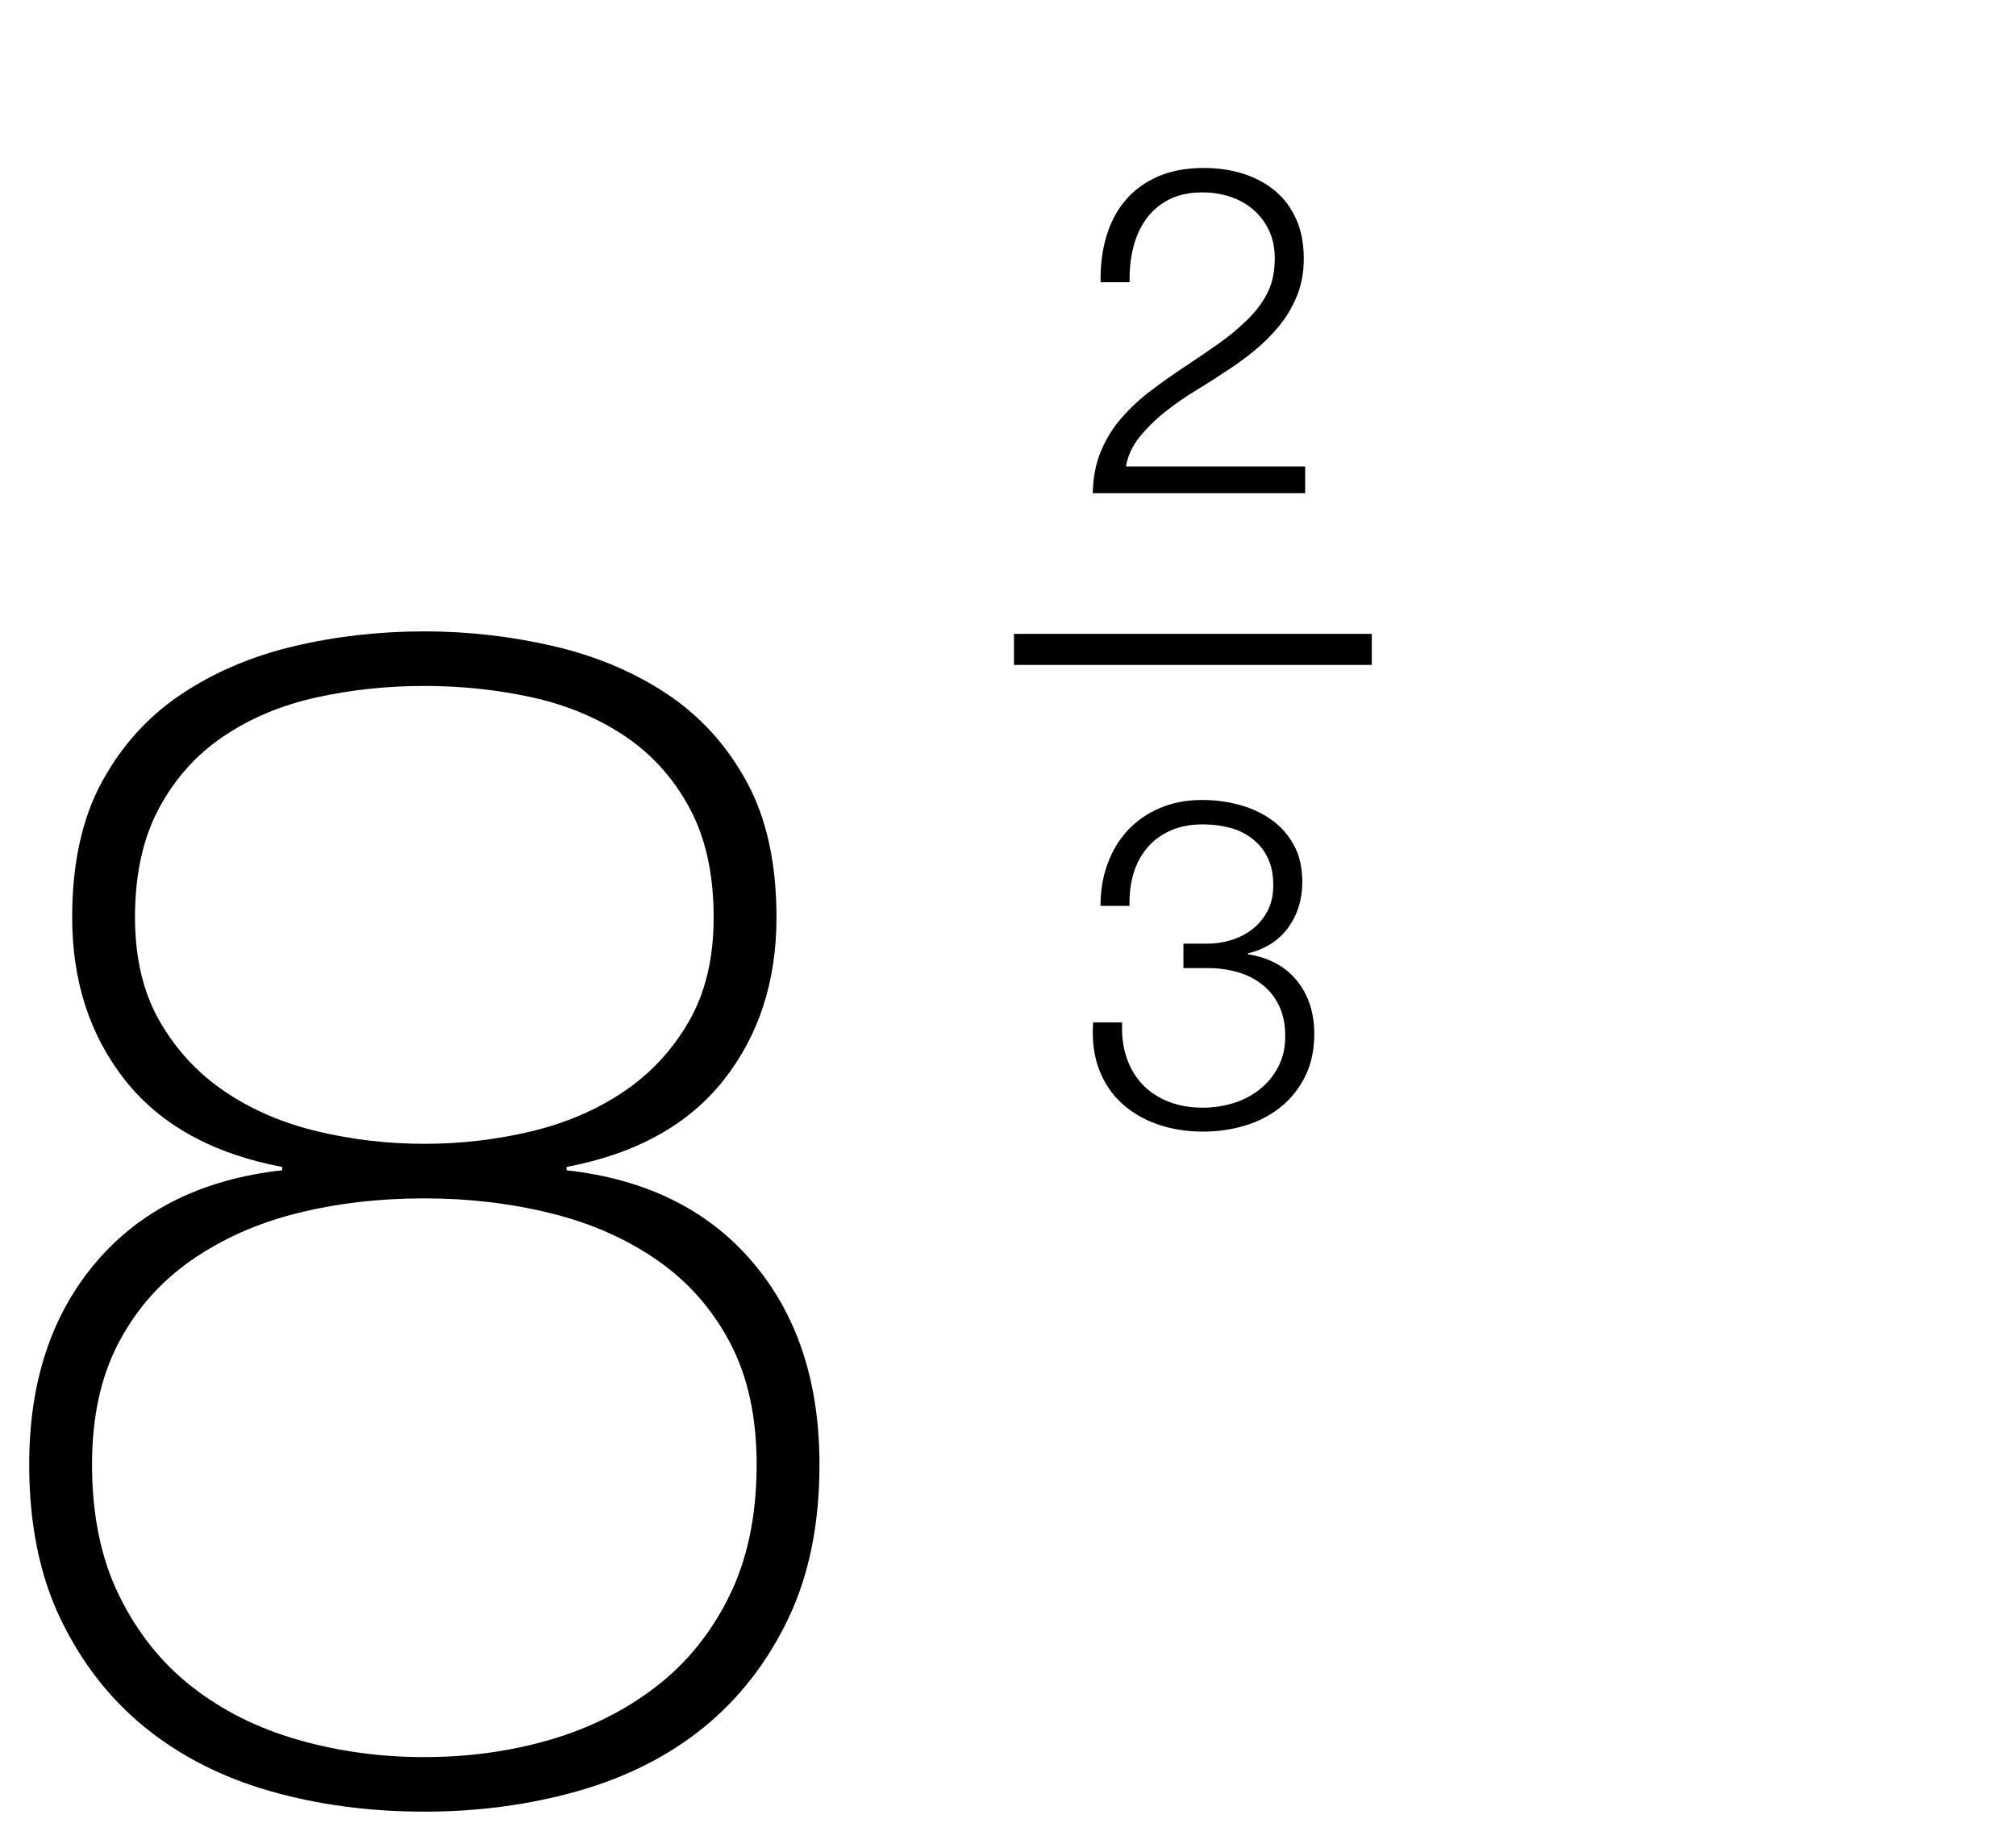 <?xml version="1.0" encoding="UTF-8" standalone="no"?>
<svg width="60px" height="55px" viewBox="0 0 60 55" version="1.1" xmlns="http://www.w3.org/2000/svg" xmlns:xlink="http://www.w3.org/1999/xlink" xmlns:sketch="http://www.bohemiancoding.com/sketch/ns">
    <!-- Generator: Sketch 3.5.1 (25234) - http://www.bohemiancoding.com/sketch -->
    <title>sticky-scenario-divide</title>
    <desc>Created with Sketch.</desc>
    <defs></defs>
    <g id="scenario" stroke="none" stroke-width="1" fill="none" fill-rule="evenodd" sketch:type="MSPage">
        <g id="sticky-scenario-divide" sketch:type="MSArtboardGroup" fill="#000000">
            <g id="Group" sketch:type="MSLayerGroup" transform="translate(0, 5)">
                <g id="2/3" transform="translate(29.585, 0)" sketch:type="MSShapeGroup">
                    <path d="M3.813,25.434 L2.949,25.434 C2.912,25.955 2.969,26.417 3.12,26.819 C3.271,27.221 3.495,27.56 3.792,27.834 C4.089,28.108 4.446,28.318 4.861,28.465 C5.277,28.611 5.732,28.684 6.226,28.684 C6.664,28.684 7.085,28.622 7.487,28.499 C7.889,28.375 8.241,28.19 8.543,27.943 C8.845,27.697 9.084,27.393 9.263,27.032 C9.441,26.671 9.53,26.252 9.53,25.777 C9.53,25.146 9.359,24.619 9.016,24.194 C8.673,23.768 8.186,23.506 7.556,23.405 L7.556,23.378 C8.077,23.25 8.477,22.994 8.755,22.61 C9.034,22.226 9.174,21.774 9.174,21.252 C9.174,20.823 9.089,20.455 8.92,20.149 C8.751,19.843 8.527,19.591 8.248,19.395 C7.969,19.198 7.652,19.052 7.295,18.956 C6.939,18.86 6.573,18.812 6.198,18.812 C5.732,18.812 5.312,18.892 4.937,19.052 C4.562,19.212 4.244,19.431 3.984,19.71 C3.723,19.989 3.522,20.32 3.381,20.704 C3.239,21.088 3.168,21.508 3.168,21.965 L4.032,21.965 C4.023,21.609 4.064,21.282 4.155,20.985 C4.247,20.688 4.386,20.432 4.574,20.217 C4.761,20.002 4.992,19.836 5.266,19.717 C5.54,19.598 5.856,19.539 6.212,19.539 C6.505,19.539 6.776,19.573 7.028,19.641 C7.279,19.71 7.501,19.82 7.693,19.971 C7.885,20.121 8.036,20.309 8.145,20.533 C8.255,20.757 8.31,21.029 8.31,21.348 C8.31,21.65 8.25,21.911 8.132,22.13 C8.013,22.349 7.86,22.53 7.672,22.672 C7.485,22.813 7.275,22.918 7.042,22.987 C6.808,23.055 6.582,23.09 6.363,23.09 L5.636,23.09 L5.636,23.816 L6.363,23.816 C6.683,23.816 6.982,23.858 7.261,23.94 C7.54,24.022 7.784,24.148 7.994,24.317 C8.205,24.486 8.369,24.696 8.488,24.948 C8.607,25.199 8.666,25.498 8.666,25.846 C8.666,26.184 8.598,26.486 8.461,26.751 C8.324,27.016 8.141,27.24 7.912,27.422 C7.684,27.605 7.423,27.742 7.131,27.834 C6.838,27.925 6.532,27.971 6.212,27.971 C5.828,27.971 5.483,27.909 5.177,27.786 C4.871,27.662 4.615,27.491 4.409,27.272 C4.203,27.052 4.048,26.787 3.943,26.476 C3.838,26.166 3.794,25.818 3.813,25.434 L3.813,25.434 Z" id="3"></path>
                    <path d="M0.592,14.792 L11.242,14.792 L11.242,13.868 L0.592,13.868 L0.592,14.792 Z" id="division"></path>
                    <path d="M9.259,9.68 L9.259,8.885 L3.925,8.885 C3.98,8.565 4.117,8.27 4.337,8 C4.556,7.731 4.81,7.482 5.098,7.253 C5.386,7.025 5.685,6.817 5.996,6.629 C6.306,6.442 6.576,6.271 6.805,6.115 C7.125,5.914 7.428,5.697 7.716,5.464 C8.004,5.231 8.26,4.977 8.484,4.703 C8.708,4.429 8.886,4.127 9.019,3.798 C9.151,3.469 9.218,3.103 9.218,2.701 C9.218,2.253 9.142,1.86 8.992,1.522 C8.841,1.184 8.63,0.903 8.361,0.679 C8.091,0.455 7.776,0.286 7.415,0.171 C7.054,0.057 6.663,0 6.242,0 C5.721,0 5.267,0.085 4.878,0.254 C4.49,0.423 4.168,0.658 3.912,0.96 C3.656,1.261 3.466,1.62 3.343,2.036 C3.219,2.452 3.162,2.907 3.171,3.4 L4.035,3.4 C4.026,3.044 4.06,2.706 4.138,2.386 C4.216,2.066 4.341,1.782 4.515,1.536 C4.689,1.289 4.915,1.092 5.194,0.946 C5.472,0.8 5.808,0.727 6.201,0.727 C6.494,0.727 6.77,0.77 7.031,0.857 C7.291,0.944 7.52,1.072 7.716,1.241 C7.913,1.41 8.068,1.616 8.183,1.858 C8.297,2.1 8.354,2.377 8.354,2.687 C8.354,3.071 8.288,3.403 8.155,3.681 C8.023,3.96 7.824,4.232 7.559,4.497 C7.294,4.762 6.994,5.011 6.661,5.244 C6.327,5.478 5.991,5.706 5.653,5.93 C5.315,6.154 4.986,6.387 4.666,6.629 C4.346,6.872 4.058,7.139 3.802,7.431 C3.546,7.724 3.34,8.053 3.185,8.419 C3.029,8.784 2.947,9.205 2.938,9.68 L9.259,9.68 Z" id="2"></path>
                </g>
                <path d="M0.869,38.593 C0.869,36.133 1.533,34.124 2.862,32.566 C4.19,31.007 6.036,30.097 8.397,29.835 L8.397,29.736 C6.331,29.343 4.773,28.482 3.723,27.153 C2.673,25.824 2.148,24.209 2.148,22.306 C2.148,20.699 2.444,19.354 3.034,18.272 C3.625,17.189 4.412,16.32 5.396,15.664 C6.38,15.008 7.495,14.532 8.742,14.237 C9.988,13.942 11.284,13.794 12.629,13.794 C13.941,13.794 15.229,13.942 16.492,14.237 C17.754,14.532 18.878,15.008 19.862,15.664 C20.846,16.32 21.633,17.189 22.224,18.272 C22.814,19.354 23.11,20.699 23.11,22.306 C23.11,24.209 22.585,25.824 21.535,27.153 C20.485,28.482 18.927,29.343 16.861,29.736 L16.861,29.835 C19.222,30.097 21.068,31.007 22.396,32.566 C23.725,34.124 24.389,36.133 24.389,38.593 C24.389,40.364 24.077,41.898 23.454,43.194 C22.831,44.489 21.994,45.564 20.945,46.417 C19.895,47.269 18.648,47.901 17.205,48.311 C15.762,48.721 14.236,48.926 12.629,48.926 C10.989,48.926 9.455,48.721 8.028,48.311 C6.601,47.901 5.363,47.269 4.313,46.417 C3.264,45.564 2.427,44.489 1.804,43.194 C1.181,41.898 0.869,40.364 0.869,38.593 L0.869,38.593 Z M12.629,29.047 C13.711,29.047 14.769,28.924 15.803,28.678 C16.836,28.432 17.754,28.039 18.558,27.497 C19.362,26.956 20.01,26.259 20.502,25.406 C20.994,24.553 21.24,23.52 21.24,22.306 C21.24,21.027 21.002,19.945 20.526,19.059 C20.051,18.173 19.411,17.46 18.607,16.918 C17.804,16.377 16.885,15.992 15.852,15.762 C14.819,15.533 13.744,15.418 12.629,15.418 C11.514,15.418 10.439,15.533 9.406,15.762 C8.373,15.992 7.454,16.377 6.651,16.918 C5.847,17.46 5.207,18.173 4.732,19.059 C4.256,19.945 4.018,21.027 4.018,22.306 C4.018,23.52 4.264,24.553 4.756,25.406 C5.248,26.259 5.896,26.956 6.7,27.497 C7.503,28.039 8.422,28.432 9.455,28.678 C10.489,28.924 11.546,29.047 12.629,29.047 L12.629,29.047 Z M2.739,38.593 C2.739,40.102 3.009,41.406 3.551,42.505 C4.092,43.604 4.814,44.506 5.716,45.211 C6.618,45.916 7.667,46.441 8.865,46.786 C10.062,47.13 11.317,47.302 12.629,47.302 C13.941,47.302 15.188,47.13 16.369,46.786 C17.549,46.441 18.599,45.916 19.518,45.211 C20.436,44.506 21.166,43.604 21.707,42.505 C22.248,41.406 22.519,40.102 22.519,38.593 C22.519,37.183 22.257,35.977 21.732,34.977 C21.207,33.976 20.485,33.156 19.567,32.516 C18.648,31.877 17.59,31.409 16.393,31.114 C15.196,30.819 13.941,30.671 12.629,30.671 C11.284,30.671 10.021,30.819 8.84,31.114 C7.659,31.409 6.61,31.877 5.691,32.516 C4.773,33.156 4.051,33.976 3.526,34.977 C3.001,35.977 2.739,37.183 2.739,38.593 L2.739,38.593 Z" id="8" sketch:type="MSShapeGroup"></path>
            </g>
        </g>
    </g>
</svg>